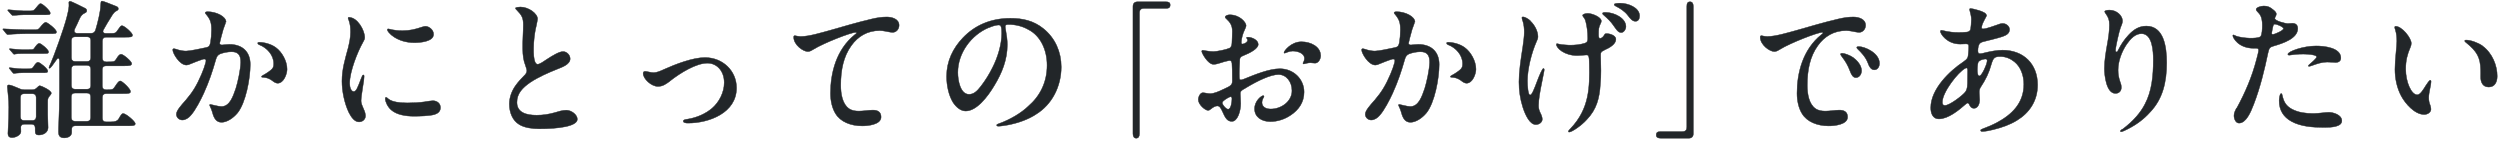 <svg width="408" height="23" viewBox="0 0 408 23" fill="none" xmlns="http://www.w3.org/2000/svg">
<path d="M1.02 5.479L0.587 4.941C0.49 4.811 0.458 4.794 0.458 4.762C0.458 4.713 0.507 4.713 0.523 4.713H0.651C1.502 4.762 3.734 4.859 4.248 4.859H5.549C6.159 4.859 6.255 4.827 6.544 4.468C6.946 3.946 7.283 3.637 7.46 3.637C7.733 3.637 9.21 4.778 9.21 5.202C9.21 5.495 9.081 5.495 7.941 5.495H4.232C3.654 5.495 1.968 5.544 1.518 5.626C1.342 5.642 1.277 5.642 1.245 5.642C1.181 5.642 1.117 5.593 1.036 5.479H1.02ZM1.293 21.769C1.293 21.573 1.309 21.133 1.342 20.758C1.39 20.008 1.438 18.589 1.438 17.48C1.438 16.844 1.39 16.11 1.342 15.654C1.293 15.165 1.197 14.284 1.197 14.154C1.197 13.942 1.261 13.86 1.47 13.86C1.711 13.86 2.514 14.17 3.204 14.48C3.477 14.61 3.686 14.643 3.943 14.643H5.276C5.597 14.643 5.806 14.545 6.047 14.301C6.223 14.105 6.384 13.991 6.512 13.991C6.705 13.991 8.375 14.741 8.375 15.214C8.375 15.279 8.311 15.409 8.166 15.572C7.797 16.013 7.781 16.094 7.781 16.73V18.703C7.781 19.241 7.845 20.432 7.845 20.823C7.845 21.557 7.155 22.03 6.352 22.03C5.79 22.03 5.741 21.752 5.741 21.279V20.888C5.741 20.497 5.517 20.268 5.131 20.268H3.975C3.59 20.268 3.349 20.48 3.397 20.888C3.397 21.165 3.413 21.377 3.413 21.475C3.413 22.013 2.594 22.453 1.968 22.453C1.438 22.453 1.293 22.16 1.293 21.769ZM2.064 2.528C2.064 2.528 1.936 2.479 1.855 2.365L1.39 1.843C1.293 1.745 1.261 1.696 1.261 1.664C1.261 1.615 1.293 1.598 1.358 1.598H1.502C2.241 1.664 3.397 1.778 3.879 1.778H4.778C5.42 1.778 5.549 1.729 5.838 1.337C6.127 0.979 6.432 0.587 6.609 0.587C6.962 0.587 8.198 1.761 8.198 2.104C8.198 2.414 8.134 2.414 6.93 2.414H3.863C3.477 2.414 2.562 2.479 2.337 2.511H2.048L2.064 2.528ZM2.064 11.838L1.631 11.3C1.502 11.153 1.486 11.137 1.486 11.105C1.486 11.056 1.566 11.056 1.582 11.056H1.679C2.289 11.137 3.124 11.235 3.686 11.235H4.409C5.083 11.235 5.26 11.219 5.468 10.893C5.741 10.452 5.998 10.159 6.191 10.159C6.528 10.159 7.797 11.235 7.797 11.578C7.797 11.871 7.604 11.871 6.865 11.871H3.782C3.493 11.871 2.883 11.904 2.642 11.936C2.417 11.985 2.353 11.985 2.273 11.985C2.193 11.985 2.161 11.969 2.064 11.838ZM2.112 8.691L1.647 8.17C1.55 8.039 1.518 8.023 1.518 8.007C1.518 7.958 1.55 7.958 1.615 7.958H1.711C2.177 8.007 3.252 8.104 3.509 8.104H4.649C5.452 8.104 5.452 8.088 5.661 7.778C5.95 7.371 6.191 7.077 6.4 7.077C6.737 7.077 7.925 8.121 7.925 8.447C7.925 8.74 7.749 8.74 7.122 8.74H3.782C3.044 8.74 2.787 8.773 2.594 8.806C2.401 8.854 2.385 8.854 2.305 8.854C2.257 8.854 2.177 8.806 2.096 8.691H2.112ZM3.943 15.295C3.558 15.295 3.333 15.507 3.333 15.915V19.046C3.333 19.437 3.541 19.665 3.943 19.665H5.292C5.677 19.665 5.902 19.437 5.902 19.046V15.915C5.902 15.524 5.693 15.295 5.292 15.295H3.943ZM9.547 21.394C9.547 21.247 9.563 20.317 9.595 19.877C9.66 18.654 9.708 16.812 9.708 14.773V10.012C9.708 9.376 9.435 9.393 9.226 9.735C8.889 10.224 8.68 10.485 8.487 10.762C8.214 11.105 8.15 11.137 8.086 11.137C8.038 11.137 7.99 11.088 7.99 11.039C7.99 10.974 8.086 10.713 8.311 10.257C8.68 9.474 10.446 4.68 10.928 2.707C11.073 2.185 11.217 1.484 11.249 1.077C11.249 0.93 11.265 0.783 11.249 0.636C11.233 0.506 11.233 0.441 11.233 0.424C11.233 0.278 11.346 0.212 11.442 0.212C11.651 0.212 13.481 1.142 13.899 1.354C14.043 1.435 14.156 1.533 14.156 1.729C14.156 1.924 14.091 2.006 13.851 2.12C13.465 2.316 13.224 2.479 12.919 3.196C12.743 3.588 12.518 4.109 12.213 4.696C12.004 5.137 12.165 5.43 12.614 5.43H14.878C15.216 5.43 15.456 5.283 15.585 4.925C15.97 3.653 16.42 1.794 16.42 0.881C16.42 0.734 16.452 0.538 16.468 0.392C16.484 0.245 16.564 0.18 16.661 0.18C16.805 0.18 17.769 0.538 18.877 0.995C19.118 1.093 19.31 1.158 19.31 1.435C19.31 1.566 19.246 1.647 19.037 1.761C18.732 1.908 18.54 2.055 18.026 2.935C17.721 3.425 17.351 4.012 16.886 4.859C16.693 5.186 16.869 5.446 17.255 5.446H17.977C18.797 5.446 18.893 5.43 19.278 4.827C19.551 4.419 19.712 4.191 19.904 4.191C20.29 4.191 21.623 5.381 21.623 5.724C21.623 6.066 21.302 6.066 20.354 6.066H17.319C16.934 6.066 16.709 6.294 16.709 6.686V9.474C16.709 9.865 16.918 10.094 17.319 10.094H17.528C18.556 10.094 18.7 10.077 18.941 9.686C19.294 9.099 19.519 8.854 19.76 8.854C20.145 8.854 21.494 10.028 21.494 10.371C21.494 10.713 21.141 10.746 20.194 10.746H17.303C16.918 10.746 16.693 10.958 16.693 11.366V14.023C16.693 14.415 16.902 14.643 17.303 14.643H17.576C18.395 14.643 18.459 14.578 18.748 14.154C19.182 13.485 19.423 13.208 19.615 13.208C19.937 13.208 21.302 14.496 21.302 14.937C21.302 15.279 20.868 15.279 20.033 15.279H17.319C16.934 15.279 16.709 15.491 16.709 15.899V19.274C16.709 19.665 16.918 19.893 17.319 19.893H18.01C18.78 19.893 19.166 19.763 19.407 19.339C19.744 18.752 19.888 18.524 20.097 18.524C20.531 18.524 22.072 19.796 22.072 20.187C22.072 20.529 21.703 20.529 20.772 20.529H12.277C11.892 20.529 11.699 20.725 11.699 21.084V21.622C11.699 22.111 11.233 22.502 10.462 22.502C9.579 22.502 9.547 21.866 9.547 21.491V21.394ZM11.651 9.409C11.651 9.8 11.86 10.028 12.261 10.028H14.204C14.589 10.028 14.814 9.816 14.814 9.409V6.621C14.814 6.229 14.605 6.001 14.204 6.001H12.261C11.876 6.001 11.651 6.229 11.651 6.621V9.409ZM11.651 13.942C11.651 14.333 11.86 14.562 12.261 14.562H14.204C14.589 14.562 14.814 14.35 14.814 13.942V11.284C14.814 10.893 14.605 10.664 14.204 10.664H12.261C11.876 10.664 11.651 10.876 11.651 11.284V13.942ZM12.245 15.181C11.86 15.181 11.635 15.393 11.635 15.801V19.176C11.635 19.567 11.876 19.796 12.261 19.796H14.188C14.573 19.796 14.798 19.584 14.798 19.176V15.801C14.798 15.409 14.589 15.181 14.188 15.181H12.245Z" fill="#222629" stroke="#222629" stroke-width="0.07" stroke-linecap="round" stroke-linejoin="round"/>
<path d="M36.83 3.571C36.83 3.832 36.669 4.061 36.428 4.811C36.236 5.447 35.882 6.849 35.85 7.045C35.85 7.24 35.995 7.338 36.236 7.338C36.508 7.322 37.006 7.24 37.44 7.24C39.447 7.24 40.844 8.349 40.844 10.518C40.844 12.833 40.105 16.779 38.757 18.442C38.034 19.307 37.022 19.959 36.155 19.959C35.288 19.959 34.903 19.274 34.662 18.328C34.566 17.986 34.437 17.676 34.341 17.48C34.276 17.301 34.196 17.203 34.196 17.138C34.196 17.073 34.26 17.04 34.341 17.04C34.469 17.04 35.593 17.383 36.139 17.383C37.488 17.383 38.034 15.752 38.484 14.447C38.821 13.371 39.254 11.382 39.286 10.192C39.303 9.034 38.901 8.447 37.793 8.447C37.167 8.447 36.476 8.594 35.946 8.789C35.545 8.969 35.368 9.197 35.224 9.719C34.71 11.545 34.116 13.322 33.249 15.23C32.767 16.274 31.884 18.018 31.113 18.85C30.776 19.241 30.294 19.584 29.748 19.584C29.282 19.584 28.785 19.209 28.785 18.638C28.785 18.067 29.523 17.236 30.326 16.339C31.482 14.986 32.109 13.942 32.895 12.116C33.184 11.447 33.425 10.762 33.57 10.208C33.634 9.914 33.634 9.735 33.522 9.686C33.474 9.637 33.361 9.621 33.233 9.637C32.687 9.784 31.498 10.257 31.113 10.42C30.872 10.55 30.615 10.616 30.422 10.616C29.314 10.616 28.191 8.708 28.191 8.137C28.191 8.039 28.255 7.941 28.399 7.941C28.528 7.941 29.058 8.121 29.202 8.17C29.475 8.235 29.941 8.333 30.358 8.333C30.968 8.333 32.783 7.941 33.698 7.746C34.132 7.648 34.244 7.452 34.357 6.914C34.453 6.36 34.517 5.593 34.517 4.86C34.517 3.669 34.325 3.131 33.586 2.267C33.538 2.218 33.49 2.136 33.49 2.104C33.49 1.925 33.763 1.908 33.875 1.908C35.304 1.908 36.894 2.691 36.894 3.604L36.83 3.571ZM44.441 13.159C43.783 12.719 43.478 12.67 42.948 12.621C42.803 12.621 42.675 12.605 42.675 12.507C42.675 12.458 42.723 12.409 42.883 12.311C43.413 12.034 44.104 11.561 44.361 11.3C44.65 11.007 44.666 10.713 44.666 10.371C44.666 8.985 43.558 7.778 42.337 7.322C42.209 7.273 42.065 7.191 42.065 7.045C42.065 6.947 42.129 6.898 42.257 6.898C43.092 6.898 44.232 7.175 45.019 7.762C45.983 8.463 46.85 9.931 46.85 11.3C46.85 12.05 46.32 13.583 45.308 13.583C44.987 13.583 44.682 13.355 44.425 13.159H44.441Z" fill="#222629" stroke="#222629" stroke-width="0.07" stroke-linecap="round" stroke-linejoin="round"/>
<path d="M56.982 2.838C58.331 2.838 59.52 4.942 59.52 6.116C59.52 6.36 59.455 6.523 59.198 6.964C58.379 8.415 57.063 11.643 57.063 13.617C57.063 14.252 57.304 14.937 57.721 14.937C58.139 14.937 58.347 14.367 58.925 12.85C59.118 12.361 59.166 12.23 59.311 12.23C59.423 12.23 59.423 12.377 59.423 12.508C59.423 12.785 59.327 13.535 59.23 14.024C59.07 15.051 58.925 16.03 58.925 16.47C58.925 16.845 59.118 17.285 59.359 17.84C59.504 18.133 59.648 18.557 59.648 18.916C59.648 19.438 59.214 19.894 58.588 19.894C57.866 19.894 57.32 19.128 56.918 18.329C56.196 16.812 55.81 14.823 55.81 13.258C55.81 11.285 56.324 9.654 56.822 7.812C57.031 6.931 57.207 6.148 57.207 5.235C57.207 4.501 57.159 3.914 56.902 3.23C56.854 3.132 56.806 3.018 56.806 2.952C56.806 2.887 56.87 2.806 56.998 2.806L56.982 2.838ZM69.443 16.584C69.845 16.535 70.455 16.437 70.632 16.437C71.274 16.437 71.884 16.829 71.884 17.562C71.884 18.149 71.499 18.508 70.921 18.688C70.053 18.932 68.416 18.965 67.5 18.965C66.232 18.965 64.738 18.736 63.839 17.938C63.261 17.432 62.876 16.6 62.876 16.111C62.876 16.013 62.892 15.883 63.004 15.883C63.341 15.883 63.341 16.796 66.473 16.796C67.436 16.796 68.4 16.747 69.459 16.6L69.443 16.584ZM70.76 5.594C70.76 6.817 68.496 6.964 67.629 6.964C64.787 6.964 63.213 5.284 63.213 4.844C63.213 4.779 63.261 4.713 63.357 4.713C63.598 4.713 64.16 5.007 65.702 5.007C66.89 5.007 67.789 4.779 68.849 4.42C69.17 4.322 69.315 4.29 69.427 4.29C70.005 4.29 70.76 4.86 70.76 5.578V5.594Z" fill="#222629" stroke="#222629" stroke-width="0.07" stroke-linecap="round" stroke-linejoin="round"/>
<path d="M87.733 3.083C87.733 3.23 87.637 3.605 87.524 4.208C87.348 4.844 87.187 5.92 87.107 7.013C87.058 8.138 87.058 9.051 87.187 9.654C87.283 10.176 87.476 10.486 87.733 10.486C88.118 10.486 88.761 9.997 89.291 9.654C90.254 9.018 91.298 8.415 91.892 8.415C92.486 8.415 93.048 8.969 93.048 9.589C93.048 10.518 91.699 10.975 91.009 11.252C89.419 11.888 87.861 12.573 86.577 13.421C85.244 14.334 84.361 15.28 84.361 16.698C84.361 18.378 85.902 18.802 87.588 18.802C88.648 18.802 89.58 18.639 90.479 18.394C91.121 18.198 91.812 17.986 92.422 17.986C93.257 17.986 94.22 18.72 94.22 19.454C94.22 20.628 91.089 21.019 88.006 21.019C86.85 21.019 85.597 20.84 84.762 20.335C83.622 19.666 83.124 18.329 83.124 16.959C83.124 15.932 83.51 14.856 84.136 13.975C84.618 13.29 85.067 12.85 85.549 12.345C85.774 12.149 85.983 11.839 85.983 11.562C85.983 11.366 85.886 11.073 85.71 10.551C85.469 9.964 85.308 9.051 85.308 7.926C85.276 6.784 85.405 5.235 85.405 4.045C85.405 2.953 85.196 2.512 84.329 1.632C84.2 1.501 84.12 1.42 84.12 1.338C84.12 1.192 84.73 1.143 84.939 1.143C86.272 1.143 87.733 2.219 87.733 3.099V3.083Z" fill="#222629" stroke="#222629" stroke-width="0.07" stroke-linecap="round" stroke-linejoin="round"/>
<path d="M109.315 13.257C108.737 13.665 108.207 14.105 107.372 14.105C106.296 14.105 104.963 12.866 104.963 11.985C104.963 11.741 105.092 11.643 105.3 11.643C105.589 11.643 106.168 11.855 106.697 11.855C107.179 11.855 107.87 11.561 108.384 11.317C110.166 10.518 113.024 9.393 115.048 9.393C117.938 9.393 120.202 11.545 120.202 14.35C120.202 18.426 115.706 20.089 112.286 20.089C111.932 20.089 111.515 20.04 111.515 19.779C111.515 19.535 111.82 19.502 112.253 19.437C113.747 19.192 115.144 18.573 116.204 17.676C117.376 16.665 118.195 15.083 118.195 13.485C118.195 11.561 116.974 10.306 115.449 10.306C113.651 10.306 111.097 11.838 109.315 13.241V13.257Z" fill="#222629" stroke="#222629" stroke-width="0.07" stroke-linecap="round" stroke-linejoin="round"/>
<path d="M129.645 5.822C129.741 5.822 129.886 5.838 130.062 5.887C130.351 5.936 130.512 5.953 130.705 5.953C132.037 5.953 134.045 5.333 135.377 4.974C137.658 4.322 139.954 3.637 142.266 3.099C143.101 2.903 143.872 2.773 144.723 2.773C145.574 2.773 146.73 3.099 146.73 4.126C146.73 4.762 146.265 5.284 145.67 5.284C145.397 5.284 144.707 5.137 144.45 5.088C144.193 5.039 143.824 4.991 143.567 4.991C141.56 4.991 140.018 5.936 138.942 7.436C137.642 9.23 137.208 11.448 137.208 13.926C137.208 15.361 137.497 16.959 138.509 17.693C138.974 18.052 139.585 18.133 140.179 18.133C140.869 18.133 141.768 17.97 142.443 17.97C143.117 17.97 143.792 18.182 143.792 19.095C143.792 20.367 141.592 20.546 140.709 20.546C138.846 20.546 137.16 19.878 136.357 18.541C135.811 17.66 135.538 16.486 135.538 15.214C135.538 11.921 136.469 8.105 139.504 5.659C139.601 5.594 139.777 5.463 139.777 5.382C139.777 5.3 139.729 5.284 139.633 5.284C138.862 5.284 134.382 7.045 132.808 8.023C132.535 8.187 132.198 8.415 131.845 8.415C131.074 8.415 129.532 7.322 129.532 6.067C129.532 5.887 129.58 5.855 129.677 5.855L129.645 5.822Z" fill="#222629" stroke="#222629" stroke-width="0.07" stroke-linecap="round" stroke-linejoin="round"/>
<path d="M164.056 4.306C164.056 4.436 164.089 4.681 164.153 5.056C164.265 5.594 164.394 6.556 164.394 7.29C164.394 9.736 163.527 11.904 162.274 13.959C161.166 15.818 159.384 18.117 157.601 18.117C156.782 18.117 156.06 17.497 155.546 16.731C154.823 15.573 154.486 13.942 154.486 12.459C154.486 9.964 155.546 7.844 157.136 6.181C159.079 4.143 161.664 2.985 164.891 2.985C166.915 2.985 168.665 3.376 170.255 4.648C172.198 6.197 173.193 8.464 173.193 10.926C173.193 14.154 171.652 17.073 169.099 18.639C167.83 19.486 166.224 20.057 164.49 20.399C164.089 20.465 163.302 20.595 162.965 20.595C162.804 20.595 162.659 20.579 162.659 20.432C162.659 20.285 162.82 20.253 163.125 20.139C164.763 19.552 166.642 18.475 167.798 17.35C169.741 15.687 170.881 13.421 170.881 10.649C170.881 8.154 169.821 5.822 167.798 4.811C166.867 4.273 165.71 3.996 164.618 3.996C164.249 3.996 164.04 4.061 164.04 4.338L164.056 4.306ZM161.375 4.501C158.452 5.724 156.317 8.708 156.317 11.823C156.317 13.143 156.734 15.394 158.147 15.394C158.886 15.394 159.448 14.921 160.122 14.024C160.845 13.078 161.471 12.067 162.001 10.991C162.82 9.377 163.478 7.273 163.478 5.447C163.478 4.436 163.382 4.077 162.981 4.077C162.579 4.077 161.873 4.289 161.391 4.518L161.375 4.501Z" fill="#222629" stroke="#222629" stroke-width="0.07" stroke-linecap="round" stroke-linejoin="round"/>
<path d="M184.9 21.818V1.077C184.9 0.539 185.173 0.294 185.671 0.294H190.247C190.713 0.294 190.97 0.392 190.97 0.816C190.97 1.256 190.713 1.37 190.279 1.37H186.682C186.2 1.37 185.96 1.615 185.96 2.104V21.818C185.96 22.274 185.783 22.552 185.43 22.552C185.076 22.552 184.9 22.274 184.9 21.818Z" fill="#222629" stroke="#222629" stroke-width="0.07" stroke-linecap="round" stroke-linejoin="round"/>
<path d="M203.366 4.159C203.366 4.371 203.173 4.746 203.077 4.974C202.868 5.382 202.595 6.246 202.579 6.898C202.579 7.126 202.643 7.224 202.868 7.175C203.189 7.11 203.607 6.866 203.607 6.556C203.607 6.393 203.43 6.246 203.43 6.164C203.43 6.083 203.526 6.067 203.671 6.067C204.281 6.067 205.341 6.507 205.341 7.241C205.341 7.909 204.121 8.61 202.788 9.132C202.418 9.279 202.322 9.458 202.322 9.882C202.274 10.795 202.226 11.774 202.258 12.621C202.258 13.062 202.418 13.143 202.981 12.915C204.827 12.165 207.123 11.219 208.874 11.219C211.106 11.219 212.824 12.915 212.824 15.018C212.824 16.682 211.957 17.921 210.656 18.785C209.693 19.454 208.488 19.845 207.316 19.845C205.871 19.845 204.747 19.079 204.747 17.758C204.747 16.437 205.887 15.605 206.16 15.605C206.224 15.605 206.288 15.654 206.288 15.736C206.288 15.818 206.224 15.915 206.144 16.029C206.015 16.274 205.951 16.502 205.951 16.698C205.951 17.481 206.61 17.791 207.396 17.791C209.115 17.791 210.849 16.551 210.849 14.806C210.849 13.323 209.918 12.165 208.649 12.165C207.38 12.165 205.277 13.16 203.334 14.334C202.435 14.823 202.402 14.986 202.418 15.328C202.418 15.72 202.483 16.258 202.483 16.894C202.483 18.117 201.985 19.812 201.038 19.812C200.235 19.812 199.93 19.144 199.496 18.182C199.255 17.644 199.03 17.285 198.677 17.285C198.324 17.285 197.987 17.497 197.617 17.791C197.408 17.97 197.28 18.019 197.168 18.019C196.686 18.019 195.562 17.073 195.562 16.258C195.562 15.769 195.899 15.133 196.3 15.133C196.606 15.133 197.103 15.279 197.505 15.279C198.115 15.279 198.902 14.937 199.64 14.578C200.845 14.04 201.118 13.893 201.118 13.176C201.134 11.904 201.086 10.812 201.054 10.322C201.005 9.915 200.781 9.817 200.443 9.915C199.64 10.045 198.725 10.502 198.051 10.502C197.119 10.502 196.124 8.643 196.124 8.382C196.124 8.284 196.188 8.203 196.3 8.203C196.493 8.203 197.184 8.415 198.051 8.415C198.549 8.415 200.138 8.105 200.652 7.86C200.957 7.713 201.038 7.355 201.054 6.996C201.07 6.442 201.118 5.724 201.118 5.137C201.118 4.159 200.797 3.67 200.09 3.017C200.01 2.952 199.946 2.871 199.946 2.805C199.946 2.528 200.427 2.414 200.684 2.414C202.322 2.414 203.366 3.637 203.366 4.191V4.159ZM200.861 15.785C200.732 15.785 200.427 15.932 200.283 16.029C199.737 16.372 199.351 16.616 199.512 16.959C199.673 17.318 200.138 17.823 200.427 17.823C200.909 17.823 201.054 16.6 201.054 16.127C201.054 15.948 201.005 15.785 200.861 15.785ZM215.538 9.034C215.538 9.67 215.152 10.306 214.622 10.306C214.333 10.306 214.076 10.241 213.852 10.241C213.37 10.241 212.936 10.437 212.744 10.437C212.679 10.437 212.647 10.388 212.647 10.339C212.647 10.29 212.663 10.208 212.776 10.045C212.84 9.882 212.888 9.703 212.888 9.556C212.888 8.61 211.636 8.333 210.961 8.333C210.672 8.333 210.431 8.398 210.11 8.512C209.918 8.578 209.757 8.676 209.645 8.676C209.58 8.676 209.548 8.659 209.548 8.578C209.548 8.333 210.688 6.817 212.39 6.817C213.932 6.817 215.522 7.632 215.522 9.051L215.538 9.034Z" fill="#222629" stroke="#222629" stroke-width="0.07" stroke-linecap="round" stroke-linejoin="round"/>
<path d="M230.857 3.571C230.857 3.832 230.696 4.061 230.455 4.811C230.263 5.447 229.909 6.849 229.877 7.045C229.877 7.24 230.022 7.338 230.263 7.338C230.536 7.322 231.033 7.24 231.467 7.24C233.474 7.24 234.871 8.349 234.871 10.518C234.871 12.833 234.132 16.779 232.784 18.442C232.061 19.307 231.049 19.959 230.182 19.959C229.315 19.959 228.93 19.274 228.689 18.328C228.593 17.986 228.464 17.676 228.368 17.48C228.303 17.301 228.223 17.203 228.223 17.138C228.223 17.073 228.287 17.04 228.368 17.04C228.496 17.04 229.62 17.383 230.166 17.383C231.515 17.383 232.061 15.752 232.511 14.447C232.848 13.371 233.281 11.382 233.314 10.192C233.33 9.034 232.928 8.447 231.82 8.447C231.194 8.447 230.503 8.594 229.973 8.789C229.572 8.969 229.395 9.197 229.251 9.719C228.737 11.545 228.143 13.322 227.276 15.23C226.794 16.274 225.911 18.018 225.14 18.85C224.803 19.241 224.321 19.584 223.775 19.584C223.309 19.584 222.812 19.209 222.812 18.638C222.812 18.067 223.55 17.236 224.353 16.339C225.509 14.986 226.136 13.942 226.922 12.116C227.212 11.447 227.452 10.762 227.597 10.208C227.661 9.914 227.661 9.735 227.549 9.686C227.501 9.637 227.388 9.621 227.26 9.637C226.714 9.784 225.525 10.257 225.14 10.42C224.899 10.55 224.642 10.616 224.45 10.616C223.342 10.616 222.218 8.708 222.218 8.137C222.218 8.039 222.282 7.941 222.426 7.941C222.555 7.941 223.069 8.121 223.229 8.17C223.502 8.235 223.968 8.333 224.385 8.333C224.996 8.333 226.81 7.941 227.725 7.746C228.159 7.648 228.271 7.452 228.384 6.914C228.48 6.36 228.544 5.593 228.544 4.86C228.544 3.669 228.352 3.131 227.613 2.267C227.565 2.218 227.517 2.136 227.517 2.104C227.517 1.925 227.79 1.908 227.902 1.908C229.331 1.908 230.921 2.691 230.921 3.604L230.857 3.571ZM238.468 13.159C237.81 12.719 237.505 12.67 236.975 12.621C236.83 12.621 236.702 12.605 236.702 12.507C236.702 12.458 236.75 12.409 236.91 12.311C237.44 12.034 238.131 11.561 238.388 11.3C238.677 11.007 238.693 10.713 238.693 10.371C238.693 8.985 237.585 7.778 236.365 7.322C236.236 7.273 236.092 7.191 236.092 7.045C236.092 6.947 236.156 6.898 236.284 6.898C237.119 6.898 238.259 7.175 239.046 7.762C240.01 8.463 240.877 9.931 240.877 11.3C240.877 12.05 240.347 13.583 239.335 13.583C239.014 13.583 238.709 13.355 238.452 13.159H238.468Z" fill="#222629" stroke="#222629" stroke-width="0.07" stroke-linecap="round" stroke-linejoin="round"/>
<path d="M249.757 3.425C250.48 4.11 250.994 5.121 250.994 6.001C250.994 6.278 250.865 6.539 250.721 6.865C249.95 8.626 249.276 11.268 249.276 13.192C249.276 14.024 249.372 15.508 249.709 15.508C250.014 15.508 250.352 14.627 250.914 13.127C251.203 12.377 251.7 11.17 251.893 11.17C251.957 11.17 252.022 11.268 252.022 11.366C252.022 11.562 251.813 12.458 251.636 13.42C251.331 14.888 251.09 16.258 251.09 17.187C251.074 17.66 251.187 18.019 251.379 18.426C251.556 18.752 251.7 19.16 251.7 19.454C251.7 19.927 251.235 20.334 250.641 20.334C249.709 20.334 248.971 18.899 248.521 17.497C248.087 16.127 247.895 14.774 247.895 13.371C247.895 11.806 248.168 9.849 248.521 7.648C248.633 6.784 248.762 5.985 248.762 5.219C248.762 4.664 248.698 4.045 248.553 3.555C248.457 3.278 248.376 3.034 248.376 2.919C248.376 2.805 248.441 2.756 248.569 2.756C248.81 2.756 249.388 3.034 249.773 3.409L249.757 3.425ZM261.833 8.186C261.287 8.431 261.207 8.561 261.223 9.099C261.271 10.812 261.319 12.361 261.175 13.746C261.046 15.997 260.564 17.856 258.959 19.519C258.091 20.497 256.518 21.557 256.084 21.557C256.02 21.557 255.956 21.524 255.956 21.459C255.956 21.329 256.148 21.166 256.309 20.986C259.44 17.709 259.44 14.138 259.376 10.518C259.376 9.099 259.248 8.953 258.894 8.969C258.621 8.969 257.963 9.067 257.417 9.067C255.297 9.067 253.997 7.844 253.997 7.24C253.997 7.143 254.045 7.126 254.125 7.126C254.173 7.126 254.655 7.289 255.394 7.322C256.116 7.42 257.401 7.371 258.107 7.192C259.007 7.012 259.151 6.865 259.119 6.099C259.119 5.267 258.975 4.208 258.814 3.621C258.718 3.18 258.621 3.034 258.38 2.724C258.316 2.626 258.284 2.577 258.284 2.512C258.284 2.316 258.766 2.186 259.119 2.186C259.89 2.186 261.335 2.822 261.335 3.425C261.335 3.523 261.319 3.653 261.223 3.816C260.885 4.485 260.885 4.762 260.885 5.675C260.885 5.92 260.902 6.262 261.126 6.262C261.464 6.262 261.753 5.854 261.865 5.643C261.929 5.496 262.058 5.479 262.234 5.479C262.523 5.479 263.712 5.691 263.712 6.409C263.712 7.192 262.748 7.779 261.801 8.186H261.833ZM265.35 4.338C265.35 4.746 265.028 5.316 264.579 5.316C264.049 5.316 263.744 4.729 263.31 4.142C262.925 3.555 262.315 2.985 261.817 2.544C261.672 2.43 261.528 2.3 261.528 2.186C261.528 2.072 261.688 2.023 262.026 2.023C263.471 2.023 265.35 2.968 265.35 4.338ZM267.582 2.593C267.582 3.115 267.341 3.474 266.923 3.474C266.425 3.474 266.136 3.131 265.623 2.463C265.189 1.876 264.322 1.305 263.728 1.028C263.599 0.963 263.439 0.865 263.439 0.734C263.439 0.555 263.969 0.522 264.45 0.522C265.639 0.522 267.582 1.207 267.582 2.593Z" fill="#222629" stroke="#222629" stroke-width="0.07" stroke-linecap="round" stroke-linejoin="round"/>
<path d="M271.018 22.552C270.552 22.552 270.295 22.405 270.295 22.013C270.295 21.655 270.488 21.475 271.002 21.475H274.566C275.096 21.475 275.289 21.198 275.289 20.741V1.028C275.289 0.522 275.434 0.294 275.819 0.294C276.172 0.294 276.349 0.571 276.349 1.028V21.818C276.349 22.274 276.092 22.552 275.626 22.552H271.018Z" fill="#222629" stroke="#222629" stroke-width="0.07" stroke-linecap="round" stroke-linejoin="round"/>
<path d="M287.381 5.822C287.478 5.822 287.622 5.838 287.799 5.887C288.088 5.936 288.248 5.953 288.441 5.953C289.774 5.953 291.781 5.333 293.114 4.974C295.394 4.322 297.69 3.637 300.003 3.099C300.838 2.903 301.608 2.773 302.46 2.773C303.311 2.773 304.467 3.099 304.467 4.126C304.467 4.762 304.001 5.284 303.407 5.284C303.134 5.284 302.443 5.137 302.187 5.088C301.93 5.039 301.56 4.991 301.303 4.991C299.296 4.991 297.755 5.936 296.679 7.436C295.378 9.23 294.944 11.448 294.944 13.926C294.944 15.361 295.233 16.959 296.245 17.693C296.711 18.052 297.321 18.133 297.915 18.133C298.622 18.133 299.505 17.97 300.179 17.97C300.854 17.97 301.528 18.182 301.528 19.095C301.528 20.367 299.328 20.546 298.445 20.546C296.582 20.546 294.896 19.878 294.093 18.541C293.547 17.66 293.274 16.486 293.274 15.214C293.274 11.921 294.206 8.105 297.241 5.659C297.337 5.594 297.514 5.463 297.514 5.382C297.514 5.3 297.466 5.284 297.369 5.284C296.598 5.284 292.118 7.045 290.545 8.023C290.272 8.187 289.934 8.415 289.581 8.415C288.81 8.415 287.269 7.322 287.269 6.067C287.269 5.887 287.317 5.855 287.413 5.855L287.381 5.822ZM302.508 9.458C303.166 9.931 303.808 10.73 303.808 11.546C303.808 12.035 303.487 12.671 302.877 12.671C302.395 12.671 302.122 12.133 301.946 11.643C301.528 10.551 301.191 10.029 300.613 9.263C300.484 9.1 300.372 8.92 300.372 8.822C300.372 8.725 300.549 8.692 300.645 8.692C301.03 8.692 301.914 9.018 302.524 9.442L302.508 9.458ZM306.731 10.339C306.731 10.877 306.442 11.399 305.88 11.399C305.318 11.399 305.013 10.763 304.868 10.339C304.483 9.295 303.712 8.513 303.214 8.04C303.118 7.942 303.022 7.844 303.022 7.746C303.022 7.599 303.262 7.599 303.359 7.599C304.322 7.599 306.731 8.643 306.731 10.339Z" fill="#222629" stroke="#222629" stroke-width="0.07" stroke-linecap="round" stroke-linejoin="round"/>
<path d="M324.219 2.462C324.219 2.74 323.528 3.62 323.416 4.354C323.367 4.647 323.416 4.713 323.657 4.713C324.17 4.713 325.439 4.223 325.937 4.06C326.21 3.93 326.595 3.832 326.852 3.832C327.43 3.832 327.96 4.305 327.96 4.81C327.96 5.43 327.478 5.74 326.804 5.968C325.921 6.262 324.941 6.474 324.074 6.702C323.769 6.767 323.351 6.865 323.159 7.044C322.918 7.207 322.789 7.746 322.789 8.267C322.789 8.659 322.886 8.756 323.159 8.756C323.4 8.756 323.769 8.659 324.074 8.577C324.877 8.381 325.953 8.186 326.82 8.186C330.224 8.186 332.537 10.42 332.537 13.86C332.537 16.453 331.188 18.426 329.164 19.649C327.944 20.399 326.643 20.823 325.278 21.165C324.797 21.296 323.913 21.459 323.48 21.459C323.335 21.459 323.239 21.377 323.239 21.279C323.239 21.182 323.303 21.116 323.624 21.002C324.17 20.806 325.118 20.415 325.808 20.056C328.361 18.703 330.288 16.828 330.288 13.746C330.288 12.328 329.791 10.909 328.747 10.077C328.121 9.572 327.334 9.229 326.467 9.229C325.503 9.229 325.31 9.425 324.989 10.469C324.604 11.887 324.074 12.963 323.207 14.284C323.046 14.578 322.998 14.757 323.014 15.165C323.014 15.54 323.078 15.915 323.078 16.322C323.078 16.844 322.838 17.676 322.163 17.676C321.681 17.676 321.505 17.301 321.36 17.007C321.296 16.877 321.232 16.812 321.119 16.812C321.023 16.812 320.878 16.942 320.734 17.056C319.658 18.002 317.94 19.404 316.447 19.404C315.339 19.404 315.098 18.377 315.098 17.578C315.098 14.529 318.197 11.561 320.445 10.077C321.168 9.588 321.184 9.344 321.232 8.756C321.28 8.316 321.296 8.006 321.296 7.697C321.328 7.289 321.232 7.159 320.862 7.159C320.525 7.159 320.236 7.191 319.899 7.191C317.699 7.191 316.671 5.479 316.671 5.137C316.671 4.99 316.752 4.941 316.864 4.941C317.105 4.941 317.86 5.3 319.674 5.3C320.011 5.3 320.589 5.283 321.023 5.234C321.264 5.186 321.521 5.088 321.601 4.762C321.649 4.517 321.73 3.669 321.73 3.131C321.73 2.691 321.553 2.038 321.489 1.81C321.441 1.663 321.424 1.582 321.424 1.533C321.424 1.468 321.473 1.386 321.601 1.386C321.794 1.386 324.17 1.875 324.17 2.462H324.219ZM320.734 15.018C321.103 14.529 321.103 13.86 321.103 13.045C321.103 12.36 321.119 11.871 321.119 11.48C321.135 11.153 320.975 10.99 320.75 11.137C319.53 11.773 316.992 15.067 316.992 16.665C316.992 16.958 317.057 17.203 317.426 17.203C318.165 17.203 320.236 15.638 320.718 15.034L320.734 15.018ZM323.881 9.637C323.384 9.702 322.918 9.914 322.821 10.224C322.725 10.518 322.677 11.316 322.709 11.691C322.725 12.034 322.821 12.539 323.143 12.36C323.496 12.164 324.251 10.599 324.299 9.979C324.331 9.702 324.251 9.588 323.897 9.637H323.881Z" fill="#222629" stroke="#222629" stroke-width="0.07" stroke-linecap="round" stroke-linejoin="round"/>
<path d="M346.394 21.1C348.192 19.731 349.348 18.377 350.055 16.991C351.163 14.904 351.42 12.458 351.42 9.751C351.42 8.414 351.291 5.496 349.493 5.496C348.481 5.496 347.694 6.327 347.084 7.208C346.249 8.431 345.671 10.012 345.671 11.431C345.671 12.148 345.768 12.638 345.992 13.322C346.121 13.649 346.201 13.909 346.201 14.268C346.201 14.888 345.8 15.247 345.238 15.247C343.744 15.247 343.439 12.263 343.439 11.186C343.439 9.866 343.68 8.512 343.905 7.224C344.098 6.18 344.258 5.121 344.258 4.077C344.258 3.213 344.098 2.838 343.632 2.186C343.584 2.12 343.487 1.99 343.487 1.892C343.487 1.729 343.841 1.647 344.274 1.647C345.462 1.647 346.394 2.577 346.394 3.409C346.394 3.784 346.201 4.175 346.057 4.534C345.848 5.088 345.254 7.648 345.254 8.202C345.254 8.333 345.286 8.48 345.43 8.48C345.543 8.48 345.639 8.333 345.735 8.105C346.121 7.322 346.667 6.474 347.373 5.724C348.192 4.843 349.059 4.256 350.28 4.256C353.122 4.256 353.604 7.599 353.604 10.241C353.604 13.437 352.945 16.176 350.874 18.328C349.91 19.405 348.754 20.285 347.325 21.019C347.036 21.166 346.362 21.508 346.169 21.508C346.105 21.508 346.041 21.459 346.041 21.41C346.041 21.312 346.185 21.198 346.362 21.068L346.394 21.1Z" fill="#222629" stroke="#222629" stroke-width="0.07" stroke-linecap="round" stroke-linejoin="round"/>
<path d="M365.021 17.677C366.434 15.084 367.526 12.54 368.264 9.703C368.409 9.181 368.602 8.415 368.602 8.203C368.602 7.991 368.505 7.877 368.248 7.877H367.815C365.261 7.877 364.394 6.116 364.394 5.822C364.394 5.757 364.443 5.692 364.491 5.692C364.555 5.692 364.619 5.741 364.732 5.79C365.294 6.083 366.402 6.197 367.172 6.23C367.75 6.23 368.682 6.214 368.923 5.953C369.164 5.692 369.212 4.73 369.212 4.094C369.212 3.458 369.115 2.675 368.682 2.202C368.393 1.876 368.2 1.713 368.2 1.534C368.2 1.24 368.923 0.979 369.453 0.979C370.143 0.979 370.48 1.175 370.994 1.599C371.187 1.746 371.492 2.007 371.492 2.284C371.492 2.414 371.444 2.561 371.38 2.659C371.331 2.757 371.251 2.871 371.251 3.001C371.251 3.442 373.082 3.849 373.339 3.849C373.579 3.849 373.772 3.8 374.109 3.8C374.687 3.8 374.993 4.094 374.993 4.665C374.993 6.295 372.52 7.094 371.042 7.518C370.416 7.698 370.32 7.844 370.127 8.692C369.581 11.317 368.875 14.252 367.815 17.008C367.285 18.394 366.546 20.09 365.406 20.09C364.876 20.09 364.587 19.405 364.587 18.867C364.587 18.427 364.796 18.035 364.988 17.644L365.021 17.677ZM370.866 4.681C370.85 4.844 370.737 5.301 370.737 5.415C370.737 5.529 370.801 5.61 370.946 5.61C371.219 5.61 372.664 4.991 372.664 4.665C372.664 4.371 371.524 3.931 371.267 3.931C371.026 3.931 370.994 4.094 370.866 4.681ZM372.471 15.573C372.712 16.649 373.082 17.285 374.061 17.823C375.121 18.378 376.357 18.525 377.514 18.525C378.381 18.525 379.489 18.329 380.067 18.329C380.757 18.329 382.186 18.72 382.186 19.715C382.186 20.71 380.452 20.791 379.457 20.791H379.119C377.449 20.791 375.458 20.644 373.965 19.813C372.664 19.095 371.958 17.986 371.958 16.438C371.958 16.242 372.022 15.263 372.295 15.263C372.391 15.263 372.439 15.41 372.471 15.557V15.573ZM373.371 8.872C373.371 8.382 375.924 7.502 377.979 7.502C379.2 7.502 382.026 7.746 382.026 9.459C382.026 9.899 381.737 10.192 381.191 10.192C380.918 10.192 380.34 10.127 379.794 10.127C378.943 10.127 378.156 10.404 377.369 10.681C377.241 10.73 376.968 10.828 376.839 10.828C376.791 10.828 376.711 10.812 376.711 10.763C376.711 10.698 376.775 10.616 376.903 10.518C377.048 10.388 378.076 9.54 378.076 9.295C378.076 8.806 375.522 8.708 374.013 8.953C373.836 8.969 373.676 9.002 373.612 9.002C373.563 9.002 373.387 9.002 373.387 8.872H373.371Z" fill="#222629" stroke="#222629" stroke-width="0.07" stroke-linecap="round" stroke-linejoin="round"/>
<path d="M390.97 4.289C391.982 4.289 393.523 6.181 393.523 7.077C393.523 7.322 393.459 7.485 393.379 7.697C392.865 8.871 392.608 9.898 392.608 11.268C392.608 13.404 393.54 15.475 394.503 15.475C394.985 15.475 395.515 14.578 395.9 13.958C396.141 13.6 396.462 13.094 396.623 13.094C396.719 13.094 396.751 13.225 396.751 13.322C396.751 13.877 396.366 15.1 396.366 15.931C396.366 16.372 396.43 16.763 396.607 17.171C396.671 17.399 396.735 17.611 396.735 17.807C396.735 18.361 396.157 18.687 395.627 18.687C394.069 18.687 392.528 16.877 391.886 15.671C391.163 14.334 390.858 12.768 390.858 11.301C390.858 9.833 391.163 7.567 391.163 6.735C391.163 6.099 391.115 5.496 390.906 4.827C390.858 4.697 390.81 4.534 390.81 4.42C390.81 4.354 390.874 4.289 390.986 4.289H390.97ZM405.149 7.501C406.787 8.708 407.542 10.73 407.542 12.426C407.542 13.355 407.173 14.203 406.161 14.203C405.149 14.203 404.844 13.371 404.844 12.572C404.844 12.246 404.86 11.757 404.844 11.415C404.796 9.36 404.234 8.382 402.484 6.963C402.371 6.898 402.243 6.768 402.243 6.67C402.243 6.604 402.307 6.539 402.452 6.539C403.19 6.539 404.346 6.931 405.149 7.485V7.501Z" fill="#222629" stroke="#222629" stroke-width="0.07" stroke-linecap="round" stroke-linejoin="round"/>
</svg>
